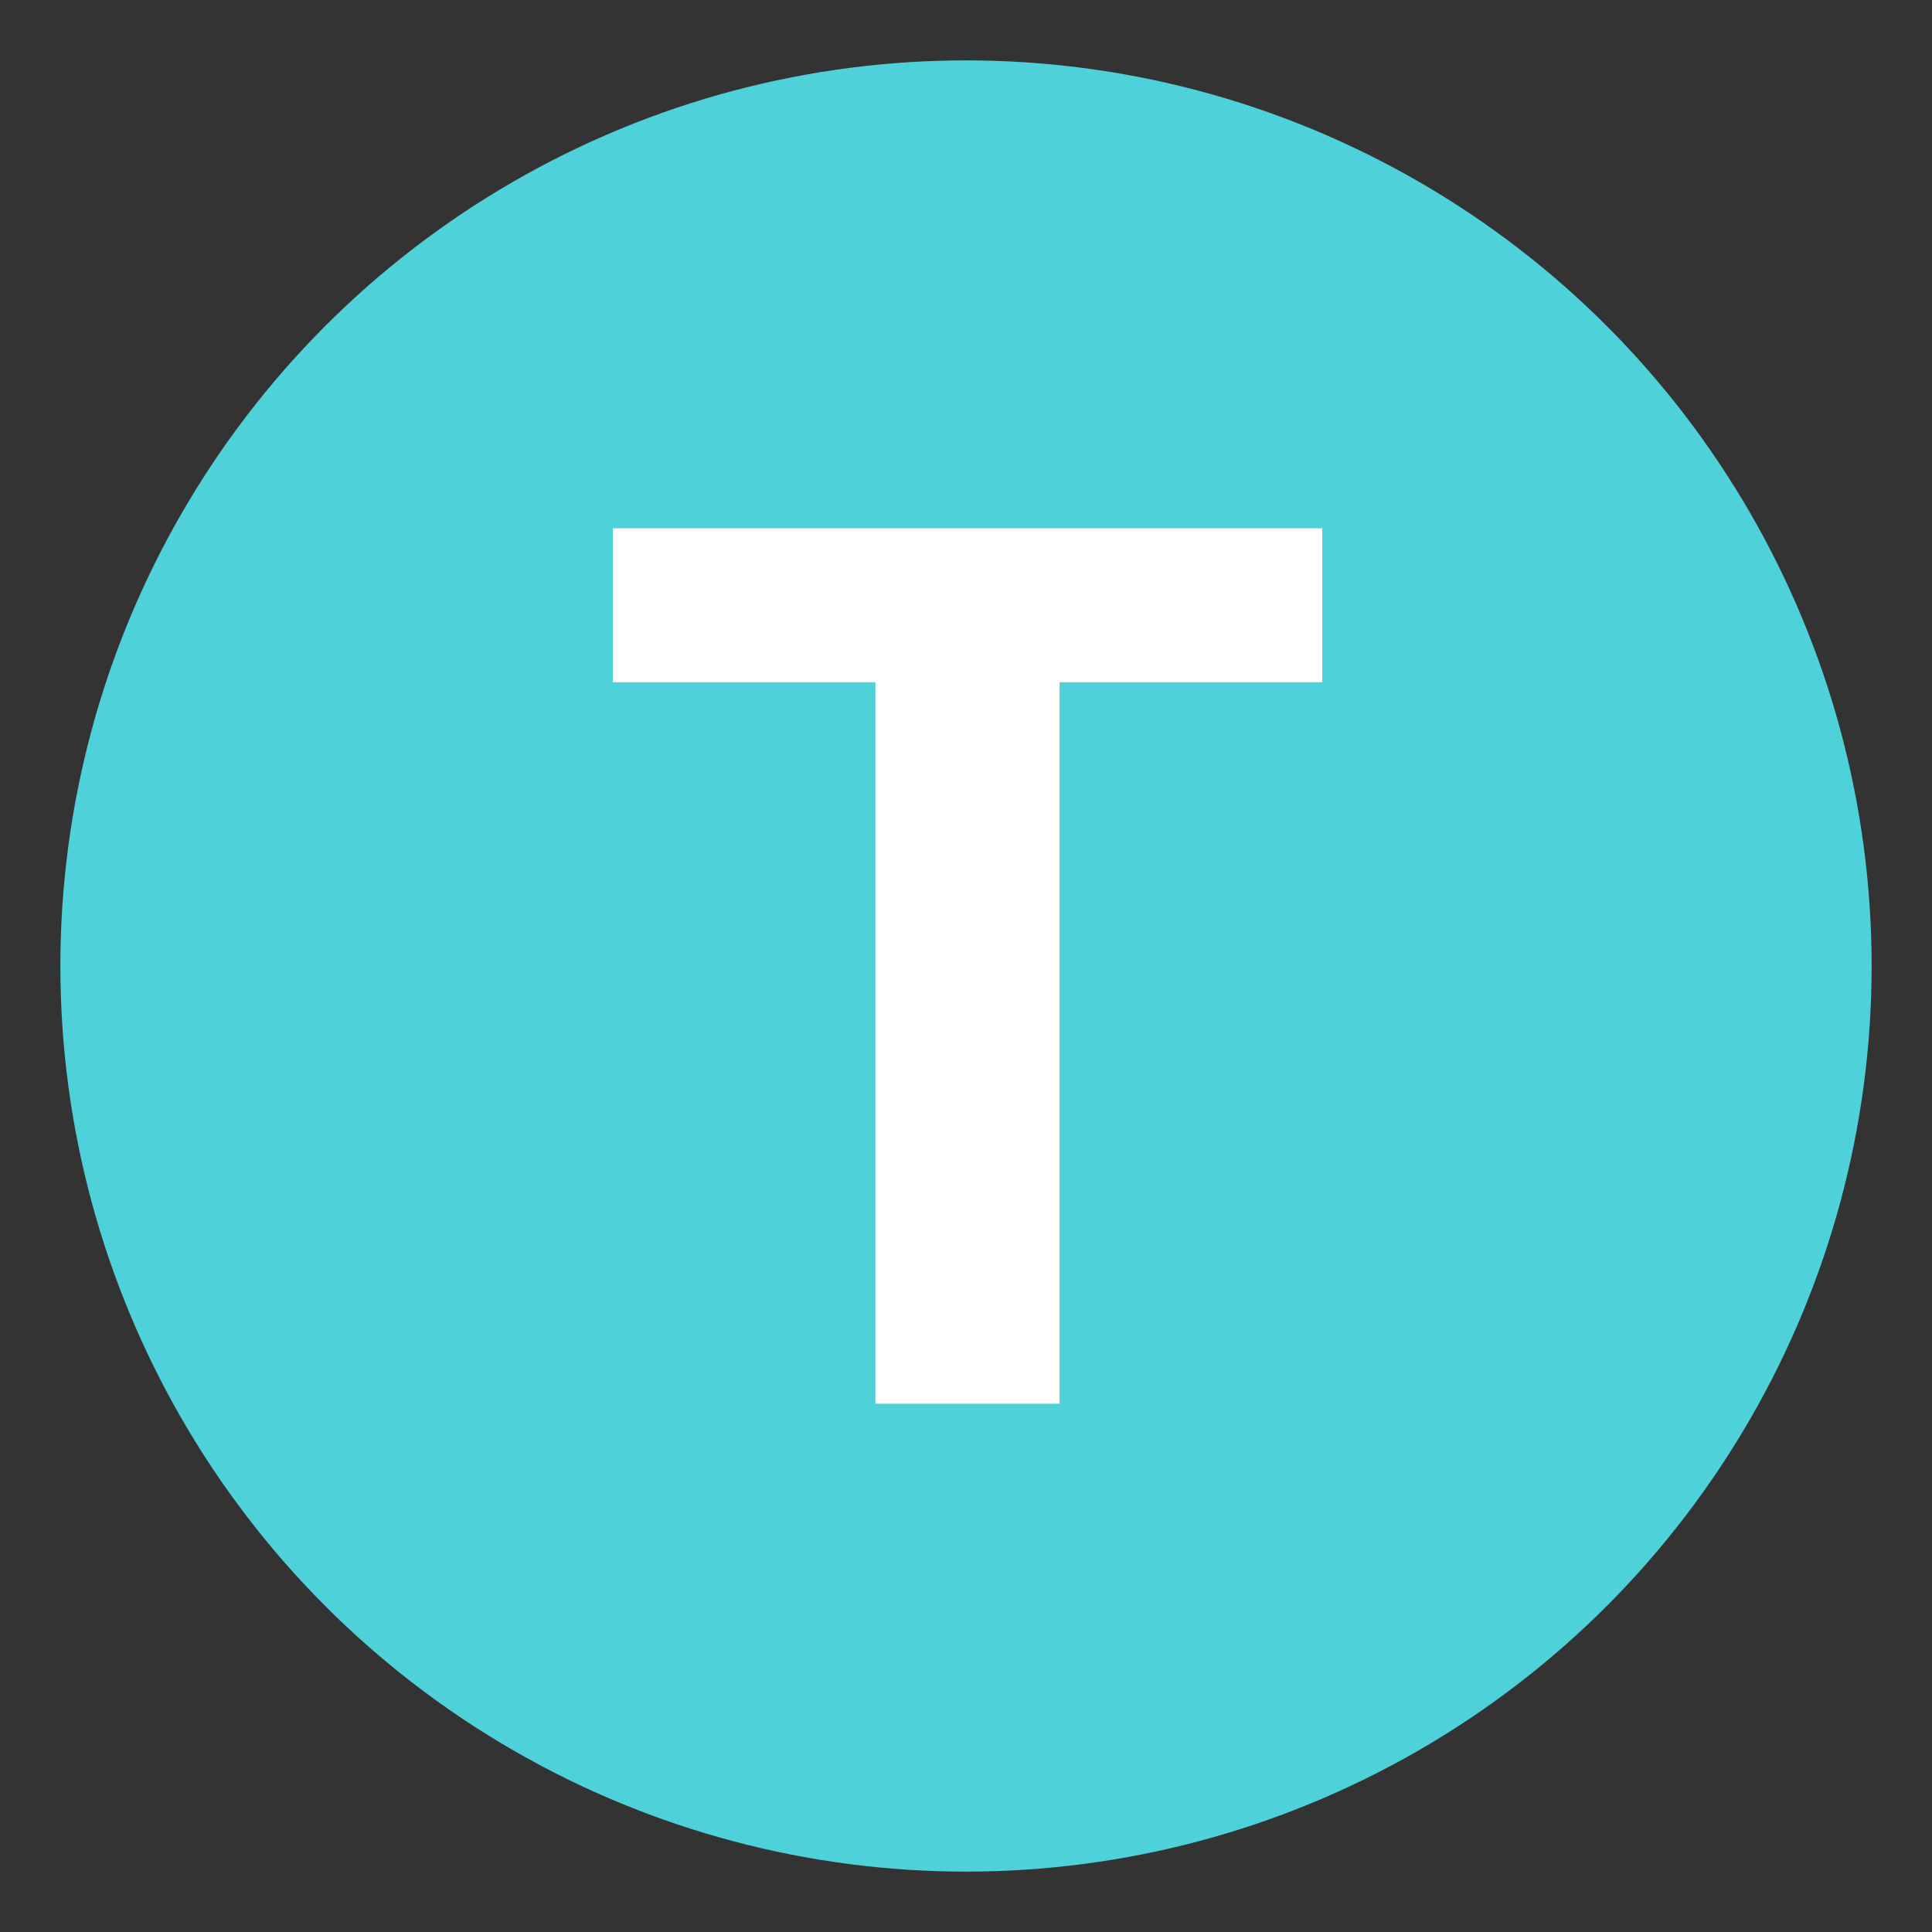 <svg xmlns="http://www.w3.org/2000/svg" viewBox="0 0 64 64" enable-background="new 0 0 64 64"><rect x="0" y="0" width="64" height="64" fill="#333333" stroke="none"/><circle cx="32" cy="32" r="30" fill="#4fd1d9" /><path d="m43.8 17.5v5.1h-8.7v23.9h-6.1v-23.9h-8.7v-5.1c-.1 0 23.5 0 23.5 0" fill="#fff" /></svg>